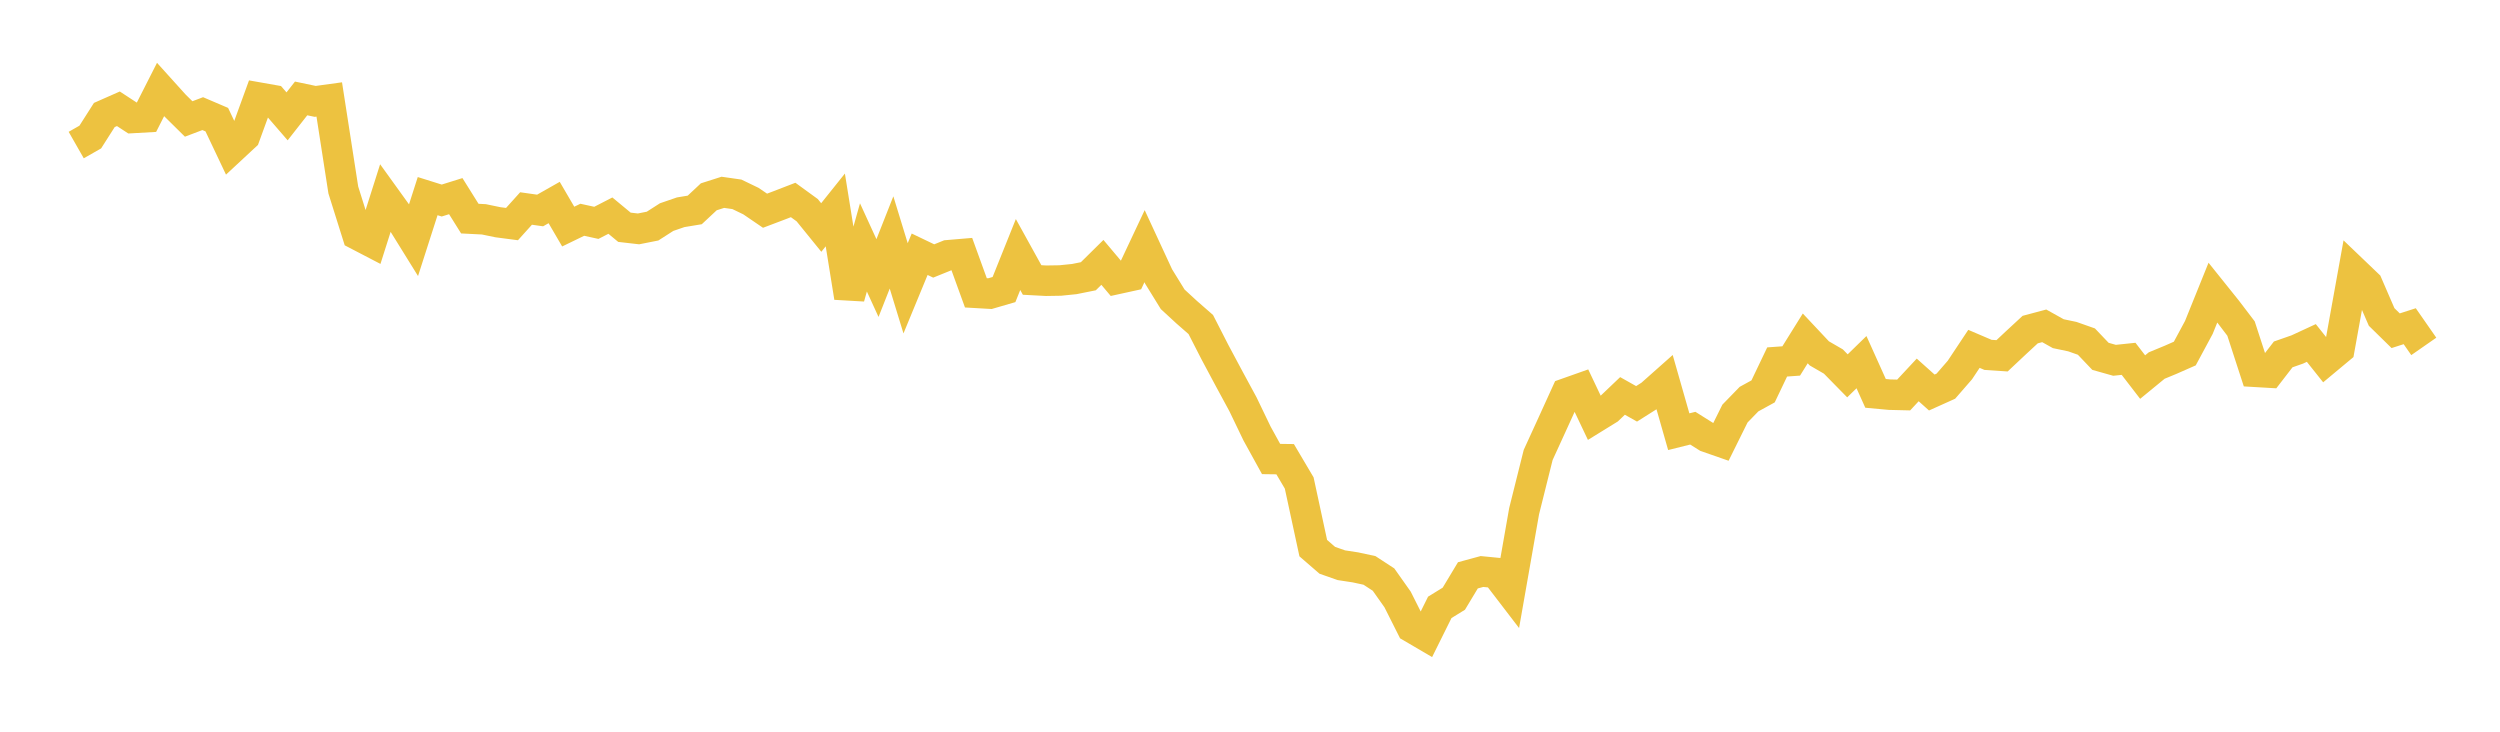 <svg width="164" height="48" xmlns="http://www.w3.org/2000/svg" xmlns:xlink="http://www.w3.org/1999/xlink"><path fill="none" stroke="rgb(237,194,64)" stroke-width="2" d="M5,9.516L5.922,8.99L6.844,7.543L7.766,7.136L8.689,7.74L9.611,7.688L10.533,5.872L11.455,6.894L12.377,7.804L13.299,7.454L14.222,7.849L15.144,9.794L16.066,8.937L16.988,6.404L17.91,6.567L18.832,7.633L19.754,6.457L20.677,6.651L21.599,6.524L22.521,12.463L23.443,15.397L24.365,15.877L25.287,12.973L26.21,14.254L27.132,15.741L28.054,12.866L28.976,13.155L29.898,12.867L30.82,14.341L31.743,14.388L32.665,14.579L33.587,14.7L34.509,13.677L35.431,13.808L36.353,13.285L37.275,14.864L38.198,14.417L39.12,14.619L40.042,14.145L40.964,14.909L41.886,15.015L42.808,14.832L43.731,14.241L44.653,13.924L45.575,13.772L46.497,12.91L47.419,12.616L48.341,12.748L49.263,13.193L50.186,13.823L51.108,13.474L52.03,13.118L52.952,13.788L53.874,14.924L54.796,13.772L55.719,19.51L56.641,16.229L57.563,18.241L58.485,15.904L59.407,18.913L60.329,16.678L61.251,17.12L62.174,16.746L63.096,16.668L64.018,19.21L64.94,19.263L65.862,18.995L66.784,16.697L67.707,18.367L68.629,18.416L69.551,18.401L70.473,18.307L71.395,18.122L72.317,17.212L73.24,18.309L74.162,18.107L75.084,16.148L76.006,18.139L76.928,19.634L77.85,20.483L78.772,21.289L79.695,23.093L80.617,24.818L81.539,26.521L82.461,28.437L83.383,30.111L84.305,30.123L85.228,31.684L86.15,35.958L87.072,36.756L87.994,37.079L88.916,37.22L89.838,37.419L90.76,38.021L91.683,39.327L92.605,41.16L93.527,41.7L94.449,39.843L95.371,39.275L96.293,37.742L97.216,37.491L98.138,37.581L99.06,38.784L99.982,33.534L100.904,29.845L101.826,27.83L102.749,25.803L103.671,25.477L104.593,27.421L105.515,26.852L106.437,25.973L107.359,26.492L108.281,25.909L109.204,25.09L110.126,28.319L111.048,28.089L111.97,28.668L112.892,28.99L113.814,27.13L114.737,26.181L115.659,25.675L116.581,23.745L117.503,23.679L118.425,22.199L119.347,23.181L120.269,23.715L121.192,24.655L122.114,23.757L123.036,25.805L123.958,25.89L124.88,25.912L125.802,24.923L126.725,25.749L127.647,25.334L128.569,24.273L129.491,22.885L130.413,23.279L131.335,23.341L132.257,22.475L133.18,21.621L134.102,21.375L135.024,21.89L135.946,22.083L136.868,22.408L137.79,23.376L138.713,23.636L139.635,23.539L140.557,24.736L141.479,23.98L142.401,23.598L143.323,23.192L144.246,21.477L145.168,19.193L146.09,20.343L147.012,21.554L147.934,24.39L148.856,24.444L149.778,23.249L150.701,22.926L151.623,22.499L152.545,23.657L153.467,22.889L154.389,17.777L155.311,18.659L156.234,20.792L157.156,21.696L158.078,21.399L159,22.724"></path></svg>